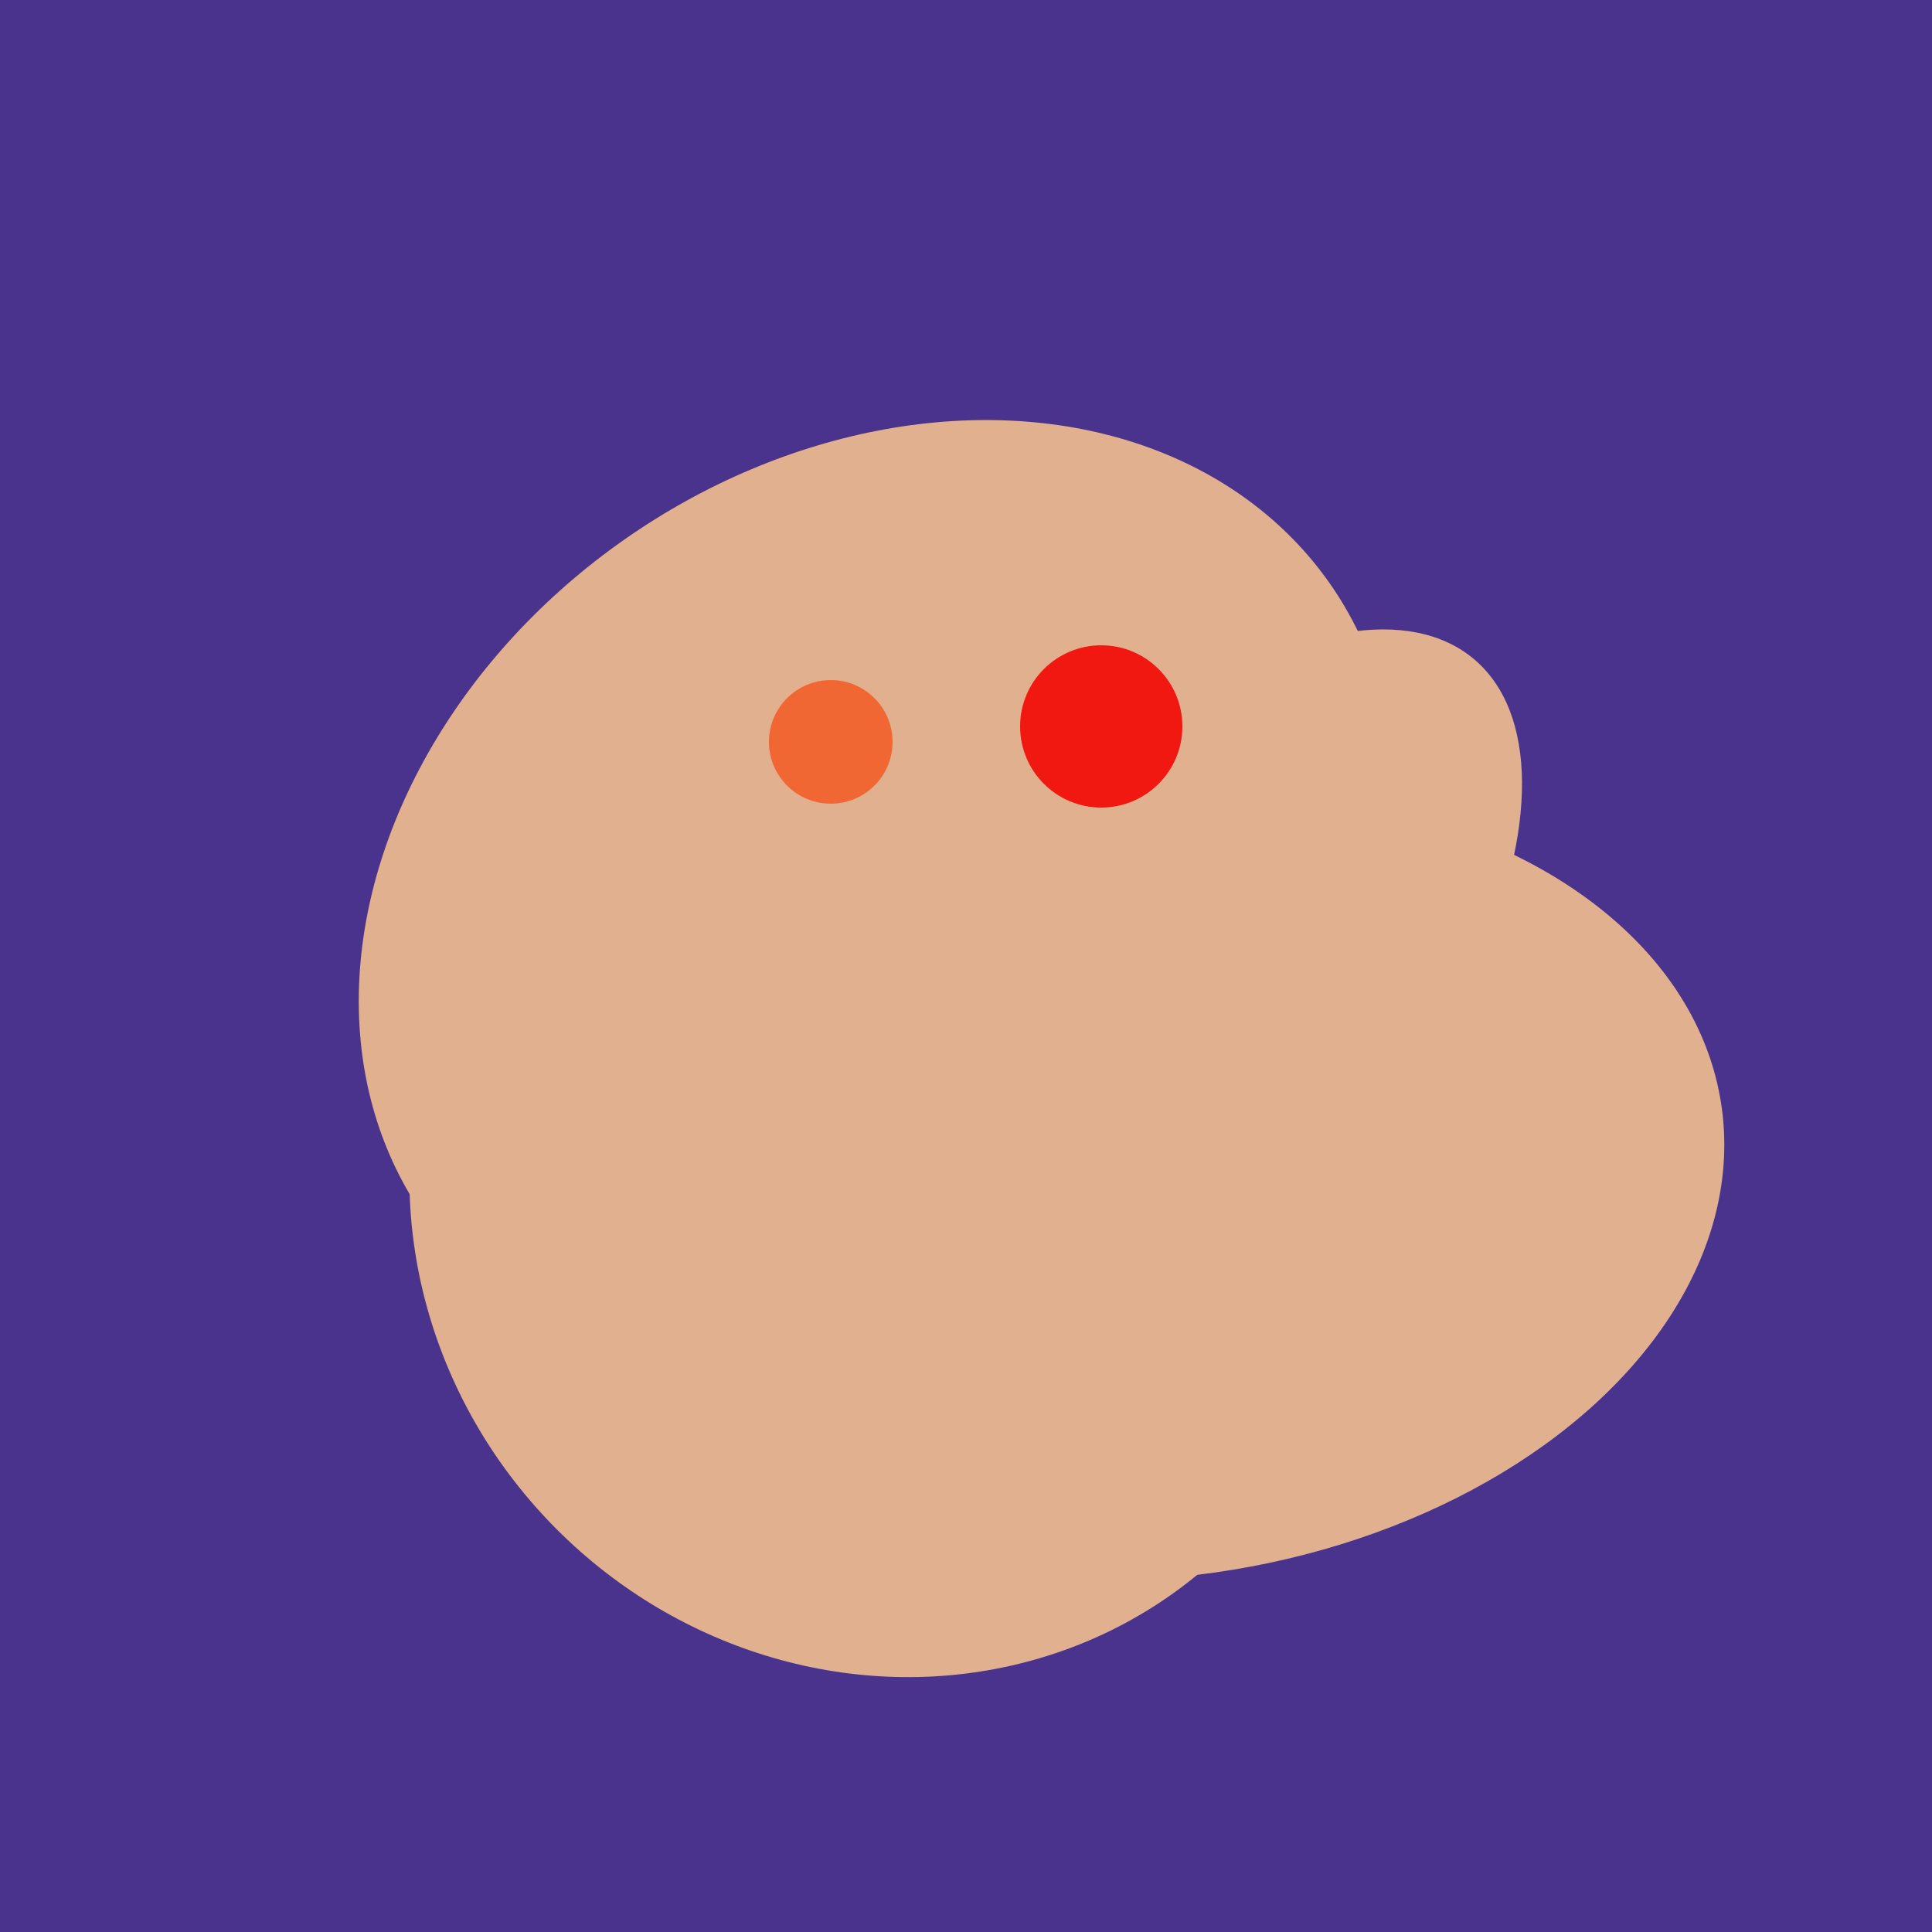 <svg width="500" height="500" xmlns="http://www.w3.org/2000/svg"><rect width="500" height="500" fill="#4a338c"/><ellipse cx="303" cy="264" rx="122" ry="60" transform="rotate(130, 303, 264)" fill="rgb(225,176,142)"/><ellipse cx="300" cy="307" rx="101" ry="147" transform="rotate(262, 300, 307)" fill="rgb(225,176,142)"/><ellipse cx="305" cy="256" rx="144" ry="64" transform="rotate(71, 305, 256)" fill="rgb(225,176,142)"/><ellipse cx="267" cy="282" rx="106" ry="121" transform="rotate(141, 267, 282)" fill="rgb(225,176,142)"/><ellipse cx="274" cy="244" rx="82" ry="120" transform="rotate(278, 274, 244)" fill="rgb(225,176,142)"/><ellipse cx="227" cy="233" rx="114" ry="143" transform="rotate(235, 227, 233)" fill="rgb(225,176,142)"/><ellipse cx="229" cy="311" rx="120" ry="126" transform="rotate(315, 229, 311)" fill="rgb(225,176,142)"/><ellipse cx="272" cy="281" rx="120" ry="128" transform="rotate(289, 272, 281)" fill="rgb(225,176,142)"/><circle cx="215" cy="192" r="16" fill="rgb(241,103,52)" /><circle cx="285" cy="188" r="21" fill="rgb(240,24,17)" /></svg>